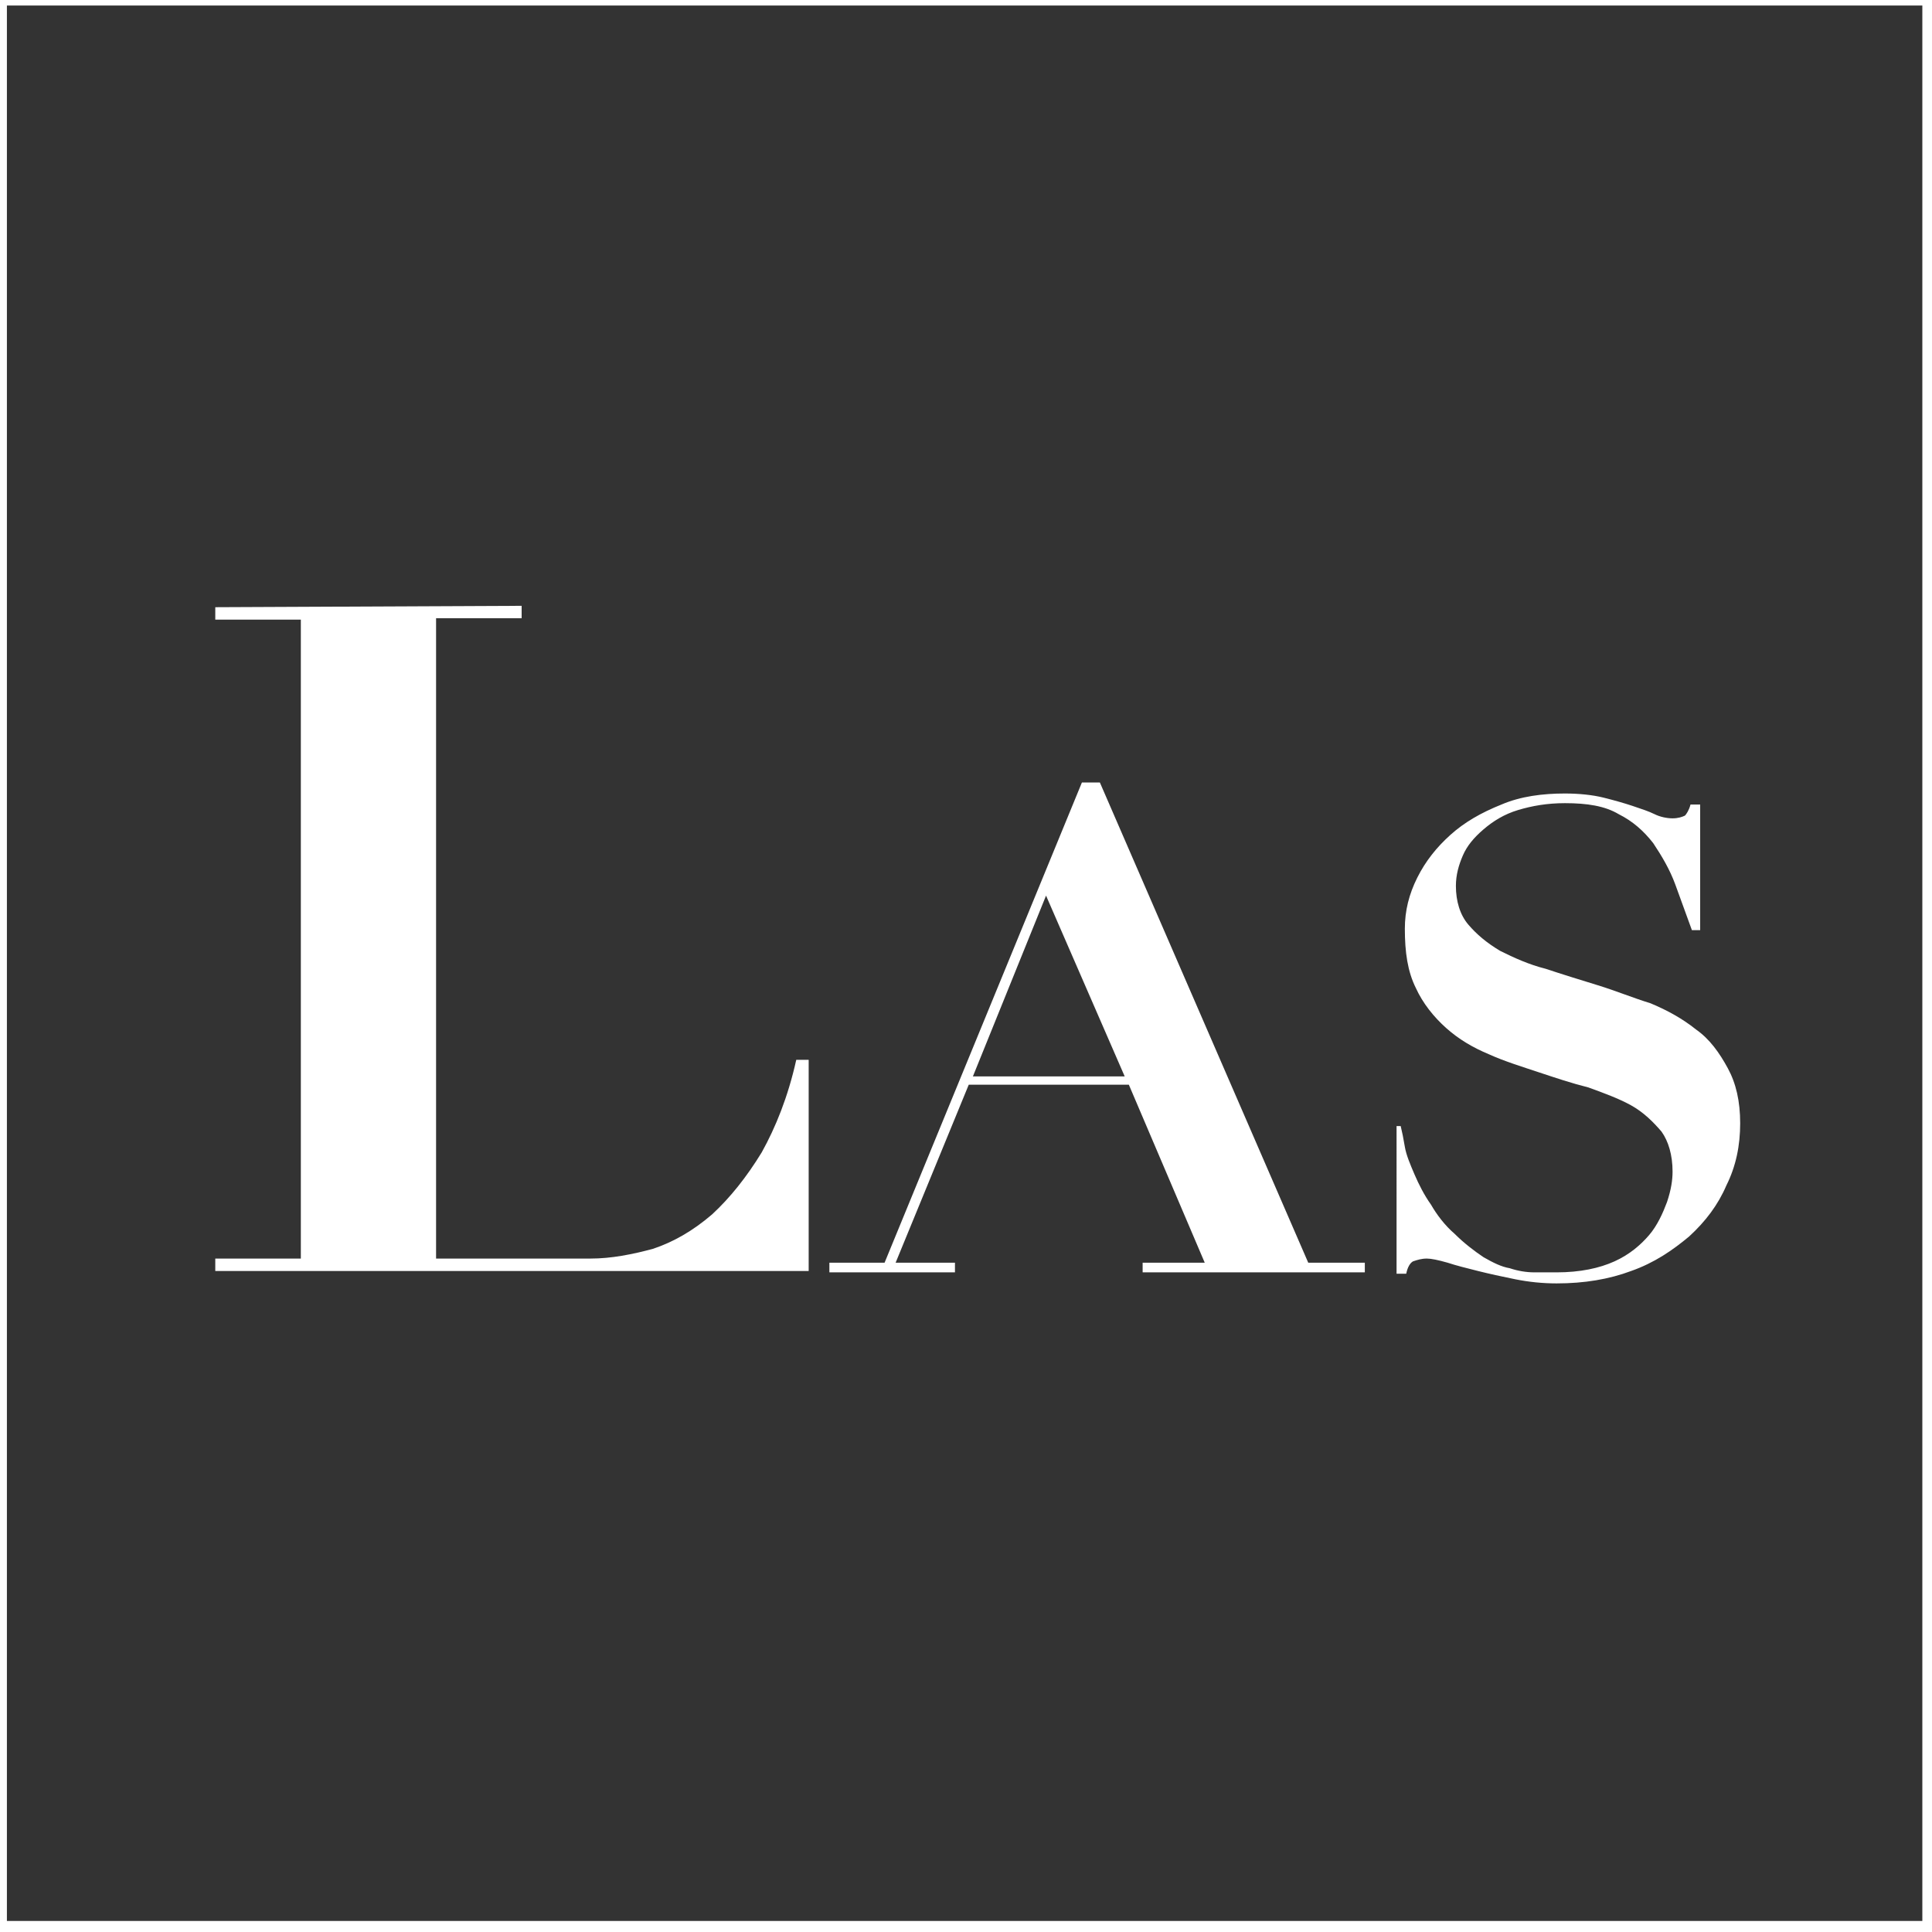 <?xml version="1.0" encoding="utf-8"?>
<!-- Generator: Adobe Illustrator 23.0.1, SVG Export Plug-In . SVG Version: 6.00 Build 0)  -->
<svg version="1.1" id="Layer_1" xmlns="http://www.w3.org/2000/svg" xmlns:xlink="http://www.w3.org/1999/xlink" x="0px" y="0px"
	 viewBox="0 0 140 140" style="enable-background:new 0 0 140 140;" xml:space="preserve">
<rect x="0" y="0" width="140" height="140" fill="#333333" stroke="none"/>
<style type="text/css">
	.st0{fill:none;stroke:#FFFFFF;stroke-miterlimit:10;}
	.st1{fill:#FFFFFF;}
</style>
<g>
	<rect y="-0.1" class="st0" width="139.8" height="139.8"/>
</g>
<g>
	<path class="st1" d="M37.8,43.9v0.9h-6.2v46.4h11.2c1.5,0,3-0.3,4.5-0.7c1.5-0.5,2.9-1.3,4.3-2.5c1.3-1.2,2.5-2.7,3.6-4.5
		c1-1.8,1.9-4,2.5-6.7h0.9v15.3h-43v-0.9h6.2V44.9h-6.2V44L37.8,43.9L37.8,43.9z"/>
	<path class="st1" d="M64.1,91.5l14.3-34.8h1.3l15.1,34.8h4.1v0.7H82.8v-0.7h4.5l-5.5-12.9H70.2l-5.3,12.9h4.3v0.7h-9.1v-0.7H64.1z
		 M70.5,78h11l-5.7-13.1L70.5,78z"/>
	<path class="st1" d="M101.5,81.6c0.1,0.4,0.2,0.9,0.3,1.5c0.1,0.6,0.4,1.3,0.7,2c0.3,0.7,0.7,1.5,1.2,2.2c0.4,0.7,1,1.5,1.7,2.1
		c0.7,0.7,1.5,1.3,2.1,1.7c0.7,0.4,1.3,0.7,1.9,0.8c0.6,0.2,1.2,0.3,1.8,0.3c0.6,0,1.1,0,1.6,0c1.7,0,3.1-0.3,4.2-0.8
		s1.9-1.2,2.5-1.9c0.6-0.7,1-1.6,1.3-2.4c0.3-0.9,0.4-1.6,0.4-2.2c0-1.2-0.3-2.2-0.8-2.9c-0.6-0.7-1.3-1.4-2.2-1.9
		c-0.9-0.5-2-0.9-3.1-1.3c-1.2-0.3-2.4-0.7-3.6-1.1s-2.5-0.8-3.6-1.3c-1.2-0.5-2.2-1.1-3.1-1.9s-1.7-1.8-2.2-2.9
		c-0.6-1.2-0.8-2.6-0.8-4.3c0-1.3,0.3-2.5,0.9-3.7s1.4-2.2,2.4-3.1c1-0.9,2.2-1.6,3.7-2.2c1.4-0.6,3-0.8,4.6-0.8c1,0,2,0.1,2.8,0.3
		s1.5,0.4,2.1,0.6s1.2,0.4,1.6,0.6c0.4,0.2,0.9,0.3,1.3,0.3s0.7-0.1,0.9-0.2c0.1-0.1,0.3-0.4,0.4-0.8h0.7v9.1h-0.6
		c-0.4-1.1-0.8-2.2-1.2-3.3c-0.4-1.1-1-2.1-1.6-3c-0.7-0.9-1.5-1.6-2.5-2.1c-1-0.6-2.3-0.8-3.9-0.8c-1.3,0-2.4,0.2-3.4,0.5
		s-1.8,0.8-2.5,1.4c-0.7,0.6-1.2,1.2-1.5,1.9s-0.5,1.4-0.5,2.2c0,1.1,0.3,2.1,0.9,2.8c0.6,0.7,1.3,1.3,2.3,1.9c1,0.5,2.1,1,3.3,1.3
		c1.2,0.4,2.5,0.8,3.8,1.2c1.3,0.4,2.5,0.9,3.8,1.3c1.2,0.5,2.3,1.1,3.3,1.9c1,0.7,1.7,1.7,2.3,2.8c0.6,1.1,0.9,2.4,0.9,4
		s-0.3,3.1-1,4.5c-0.6,1.4-1.5,2.6-2.7,3.7c-1.2,1-2.5,1.9-4.2,2.5c-1.6,0.6-3.4,0.9-5.4,0.9c-1,0-2-0.1-3-0.3s-1.9-0.4-2.7-0.6
		s-1.6-0.4-2.2-0.6c-0.7-0.2-1.2-0.3-1.5-0.3c-0.4,0-0.7,0.1-1,0.2c-0.2,0.1-0.4,0.4-0.5,0.9h-0.7V81.6H101.5z"/>
</g>
</svg>
